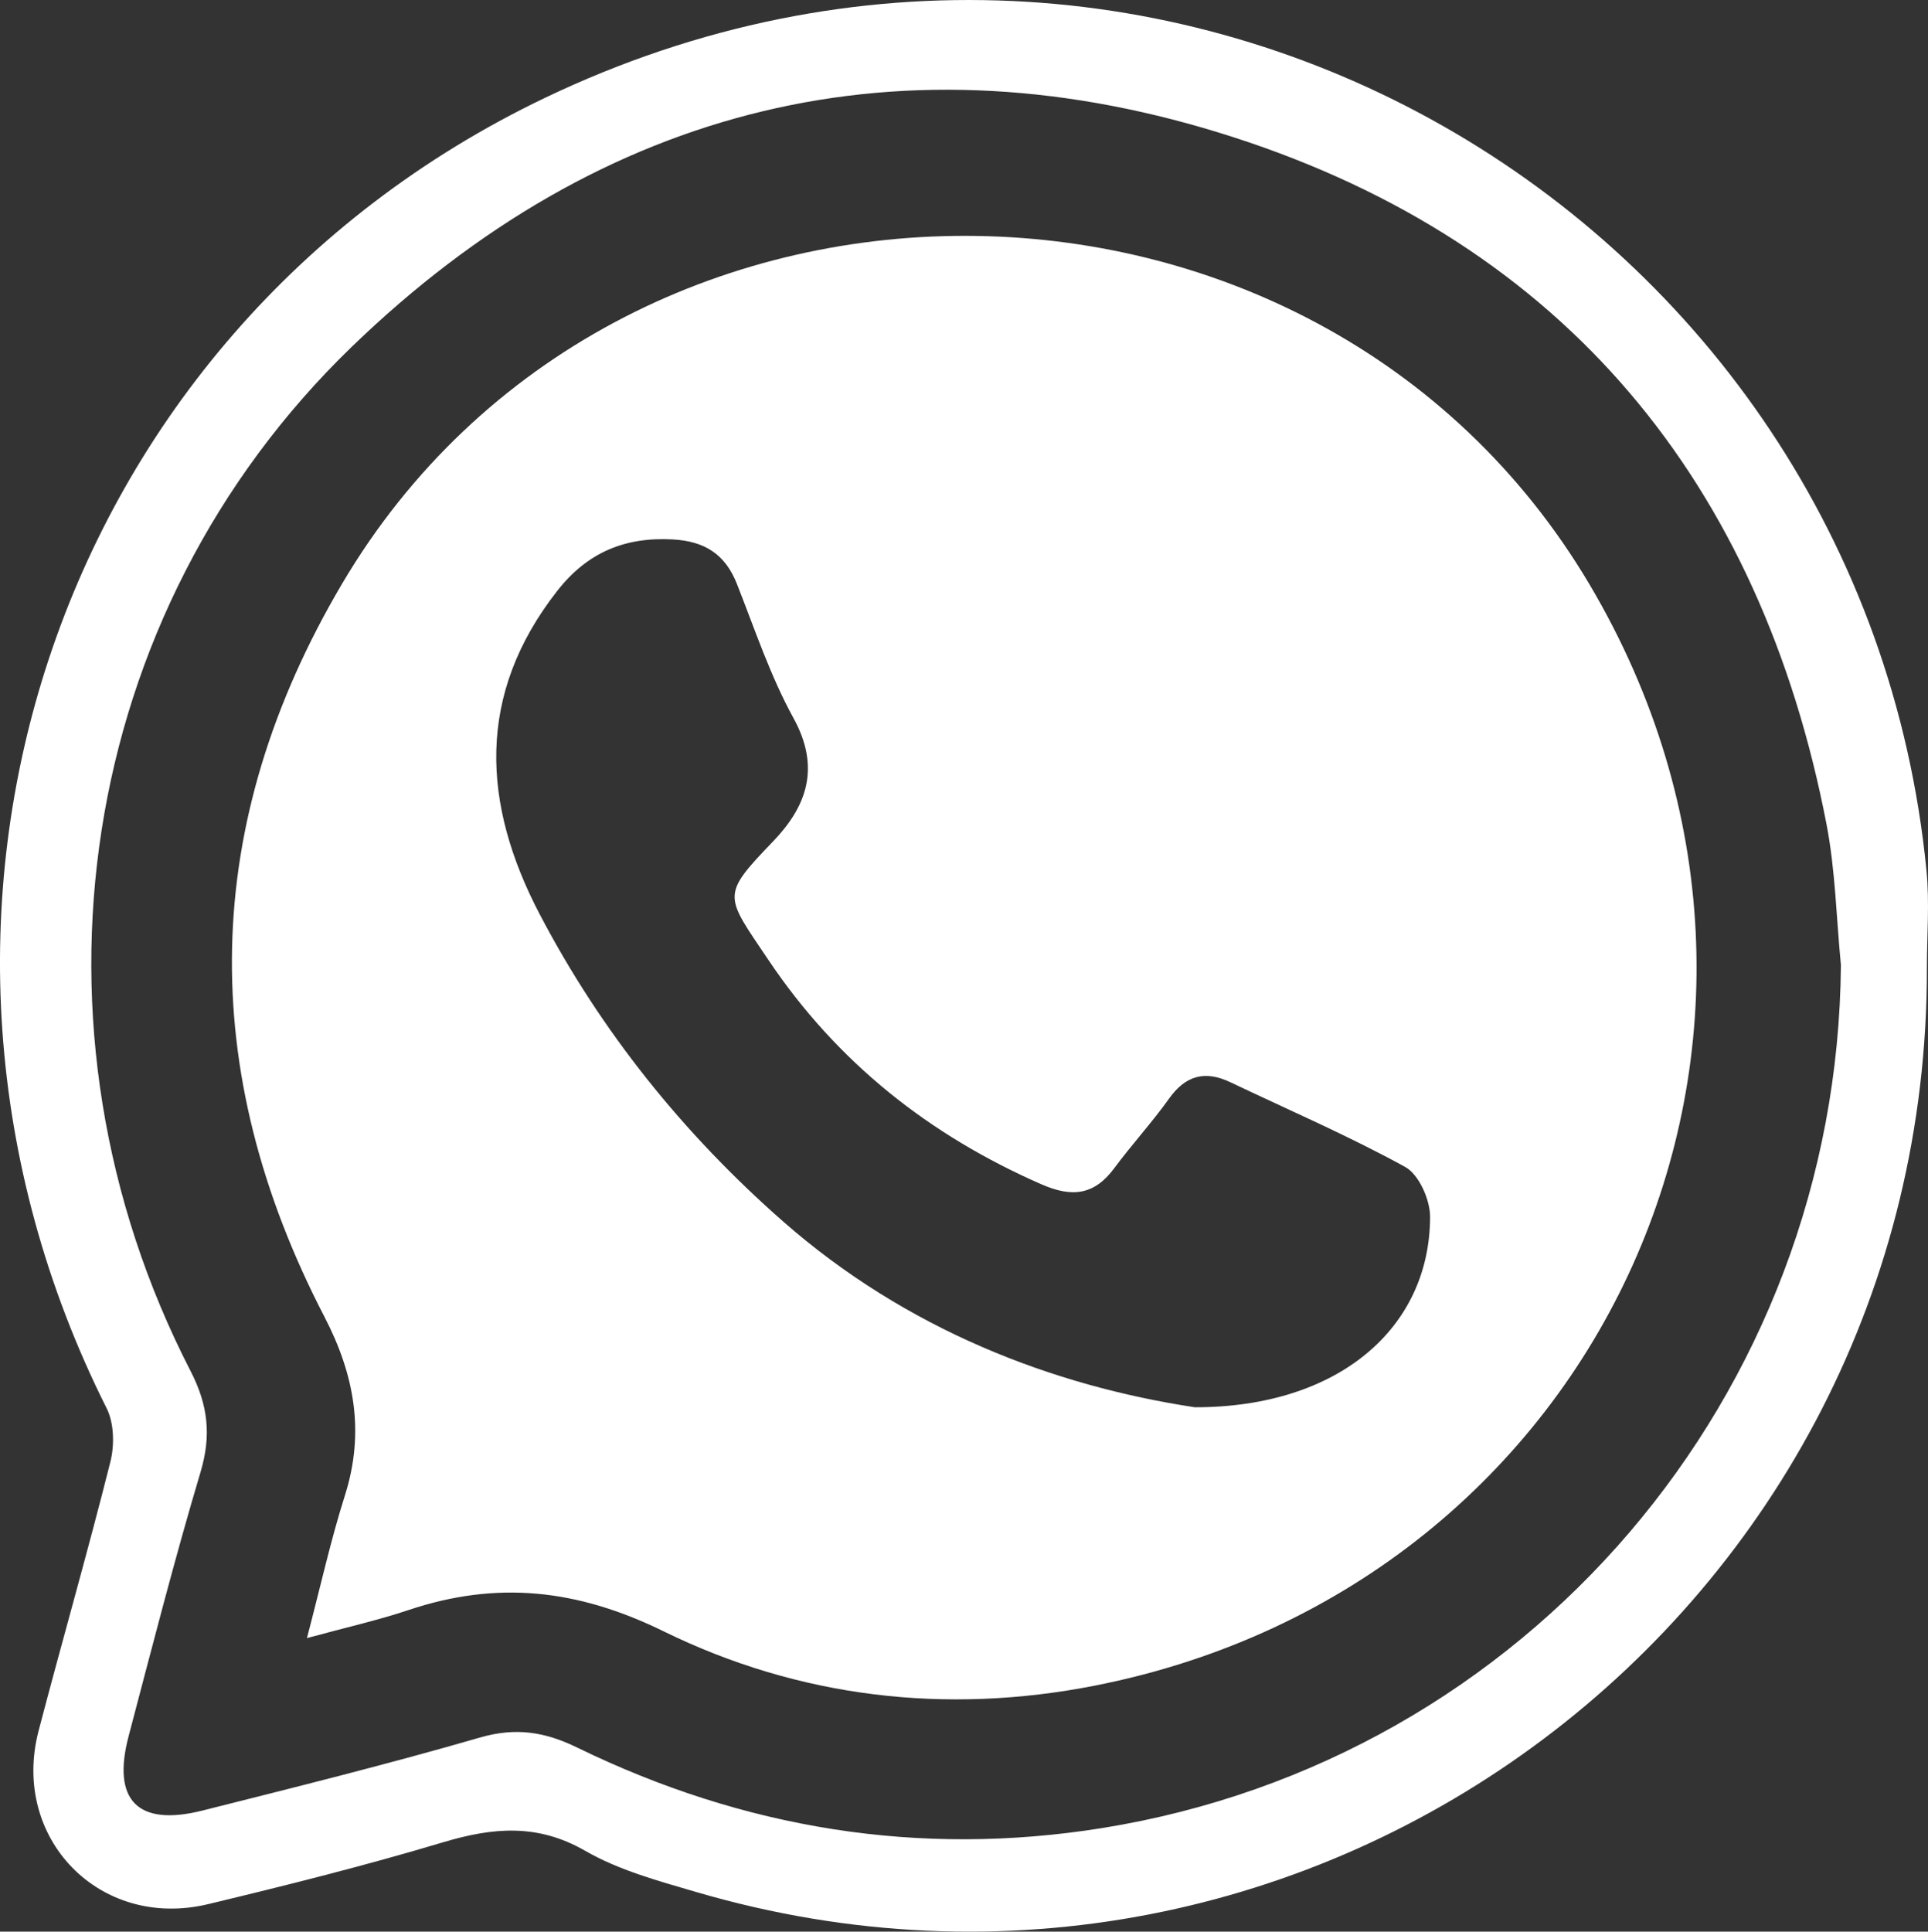<!-- Generator: Adobe Illustrator 23.0.5, SVG Export Plug-In  -->
<svg version="1.1" xmlns="http://www.w3.org/2000/svg" xmlns:xlink="http://www.w3.org/1999/xlink" x="0px" y="0px"
	 width="100.336px" height="100.518px" viewBox="0 0 100.336 100.518" style="enable-background:new 0 0 100.336 100.518;"
	 xml:space="preserve">
<rect x="0" y="0" width="100.336" height="100.518" fill="#333333" stroke="none"/>
<style type="text/css">
	.st0{fill:#FFFFFF;}
</style>
<defs>
</defs>
<g>
	<path class="st0" d="M100.278,50.366c0.054,33.5-31.94,57.489-64.018,48.098c-1.981-0.58-4.04-1.135-5.804-2.151
		c-2.494-1.437-4.818-1.216-7.402-0.443c-4.035,1.207-8.128,2.235-12.226,3.218c-5.639,1.352-10.286-3.431-8.817-9.033
		c1.224-4.667,2.558-9.306,3.733-13.985c0.218-0.867,0.196-2.009-0.193-2.784C-7.208,47.873,2.706,17.393,28.325,5.109
		c32.241-15.459,68.569,5.958,71.932,40.191C100.421,46.973,100.278,48.677,100.278,50.366z M95.804,50.217
		c-0.239-2.441-0.286-4.919-0.748-7.316c-3.431-17.8-13.632-30.188-30.834-35.751C47.029,1.59,31.342,5.443,18.301,18.052
		C3.963,31.914,0.73,53.497,9.915,71.341c0.913,1.774,1.092,3.348,0.523,5.257c-1.358,4.551-2.533,9.156-3.745,13.749
		c-0.881,3.338,0.473,4.718,3.84,3.871c4.83-1.216,9.666-2.418,14.449-3.802c1.848-0.535,3.362-0.303,5.05,0.52
		c8.657,4.218,17.786,5.719,27.314,4.194C79.462,91.588,95.623,72.604,95.804,50.217z"/>
	<path class="st0" d="M15.974,85.242c0.717-2.729,1.241-5.108,1.975-7.42c1.045-3.291,0.5-6.284-1.063-9.297
		c-6.677-12.868-6.451-25.677,0.921-38.156c14.28-24.173,50.617-24.1,64.919,0.052c13.755,23.228,0.824,52.06-25.743,57.294
		c-7.762,1.529-15.417,0.622-22.448-2.825c-4.492-2.202-8.676-2.647-13.276-1.107C19.671,84.316,18.027,84.682,15.974,85.242z
		 M62.182,73.231c7.473,0.006,12.234-4.121,12.242-9.913c0.001-0.888-0.583-2.202-1.296-2.593c-2.951-1.621-6.057-2.961-9.103-4.41
		c-1.31-0.623-2.323-0.357-3.185,0.853c-0.89,1.249-1.935,2.385-2.849,3.618c-1.046,1.411-2.201,1.54-3.799,0.84
		c-5.847-2.563-10.631-6.35-14.203-11.674c-2.259-3.366-2.505-3.314,0.23-6.153c1.783-1.851,2.486-3.863,1.076-6.429
		c-1.211-2.203-2.016-4.634-2.945-6.986c-0.61-1.544-1.674-2.221-3.334-2.313c-2.502-0.139-4.453,0.681-6.011,2.67
		c-4.243,5.414-3.918,11.105-0.919,16.833c3.198,6.108,7.475,11.424,12.659,15.98C47.176,69.201,54.8,72.114,62.182,73.231z"/>
</g>
</svg>